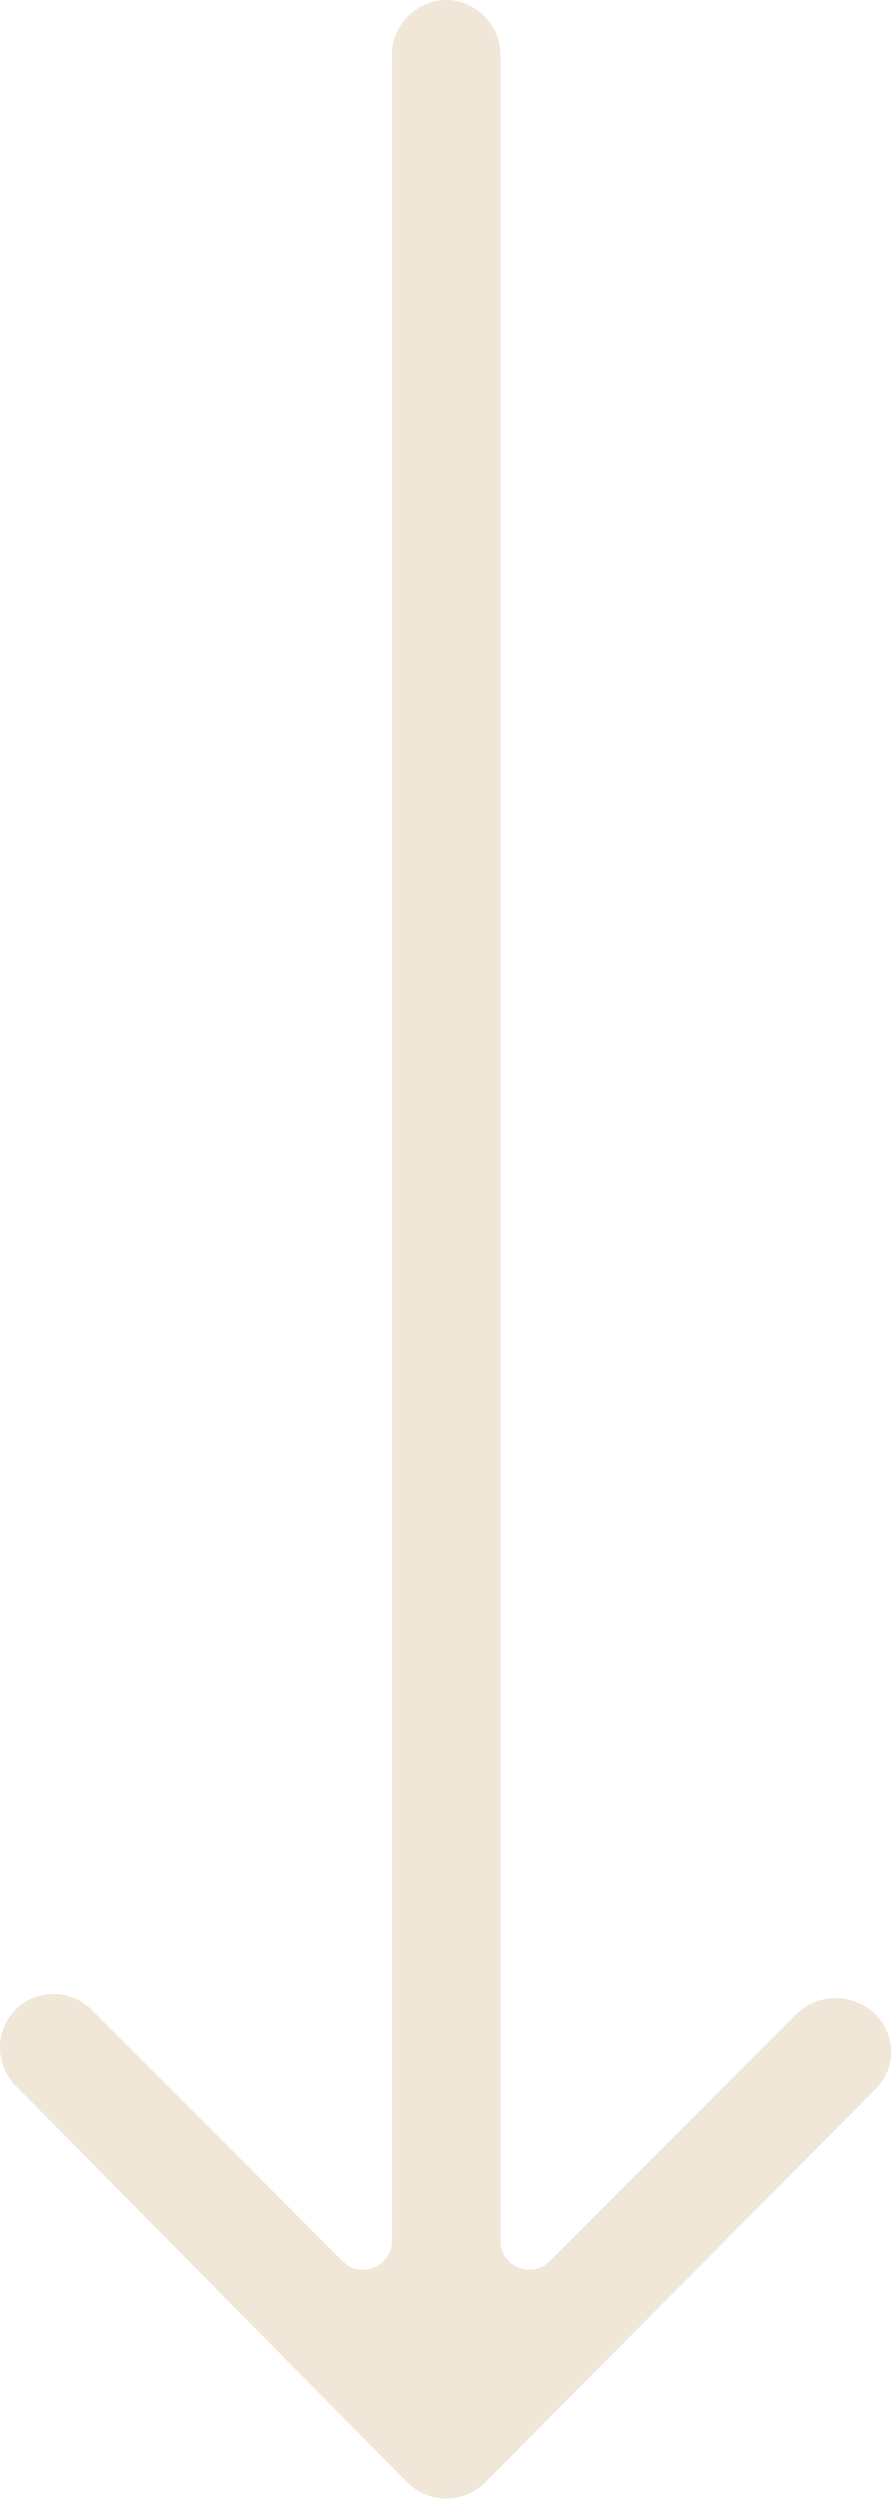 <?xml version="1.0" encoding="UTF-8"?> <svg xmlns="http://www.w3.org/2000/svg" width="186" height="520" viewBox="0 0 186 520" fill="none"> <path d="M84.707 516.312V516.312C89.193 520.806 96.474 520.806 100.959 516.312V516.312L182.221 434.462C186.736 429.94 186.285 422.705 181.77 418.635C177.255 414.565 170.484 414.565 165.969 418.635L114.366 470.324C110.587 474.109 104.12 471.433 104.12 466.085L104.12 11.305C104.12 4.974 98.702 -3.78926e-06 92.833 -4.04579e-06C86.964 -4.30233e-06 81.547 4.974 81.547 11.305L81.547 466.085C81.547 471.433 75.079 474.109 71.3 470.324L19.246 418.183C14.731 413.66 7.959 413.66 3.445 417.73C-0.911 422.093 -1.064 428.56 2.579 433.071C2.824 433.375 3.169 433.734 3.445 434.01V434.01L84.707 516.312Z" fill="#F0E7D9"></path> </svg> 